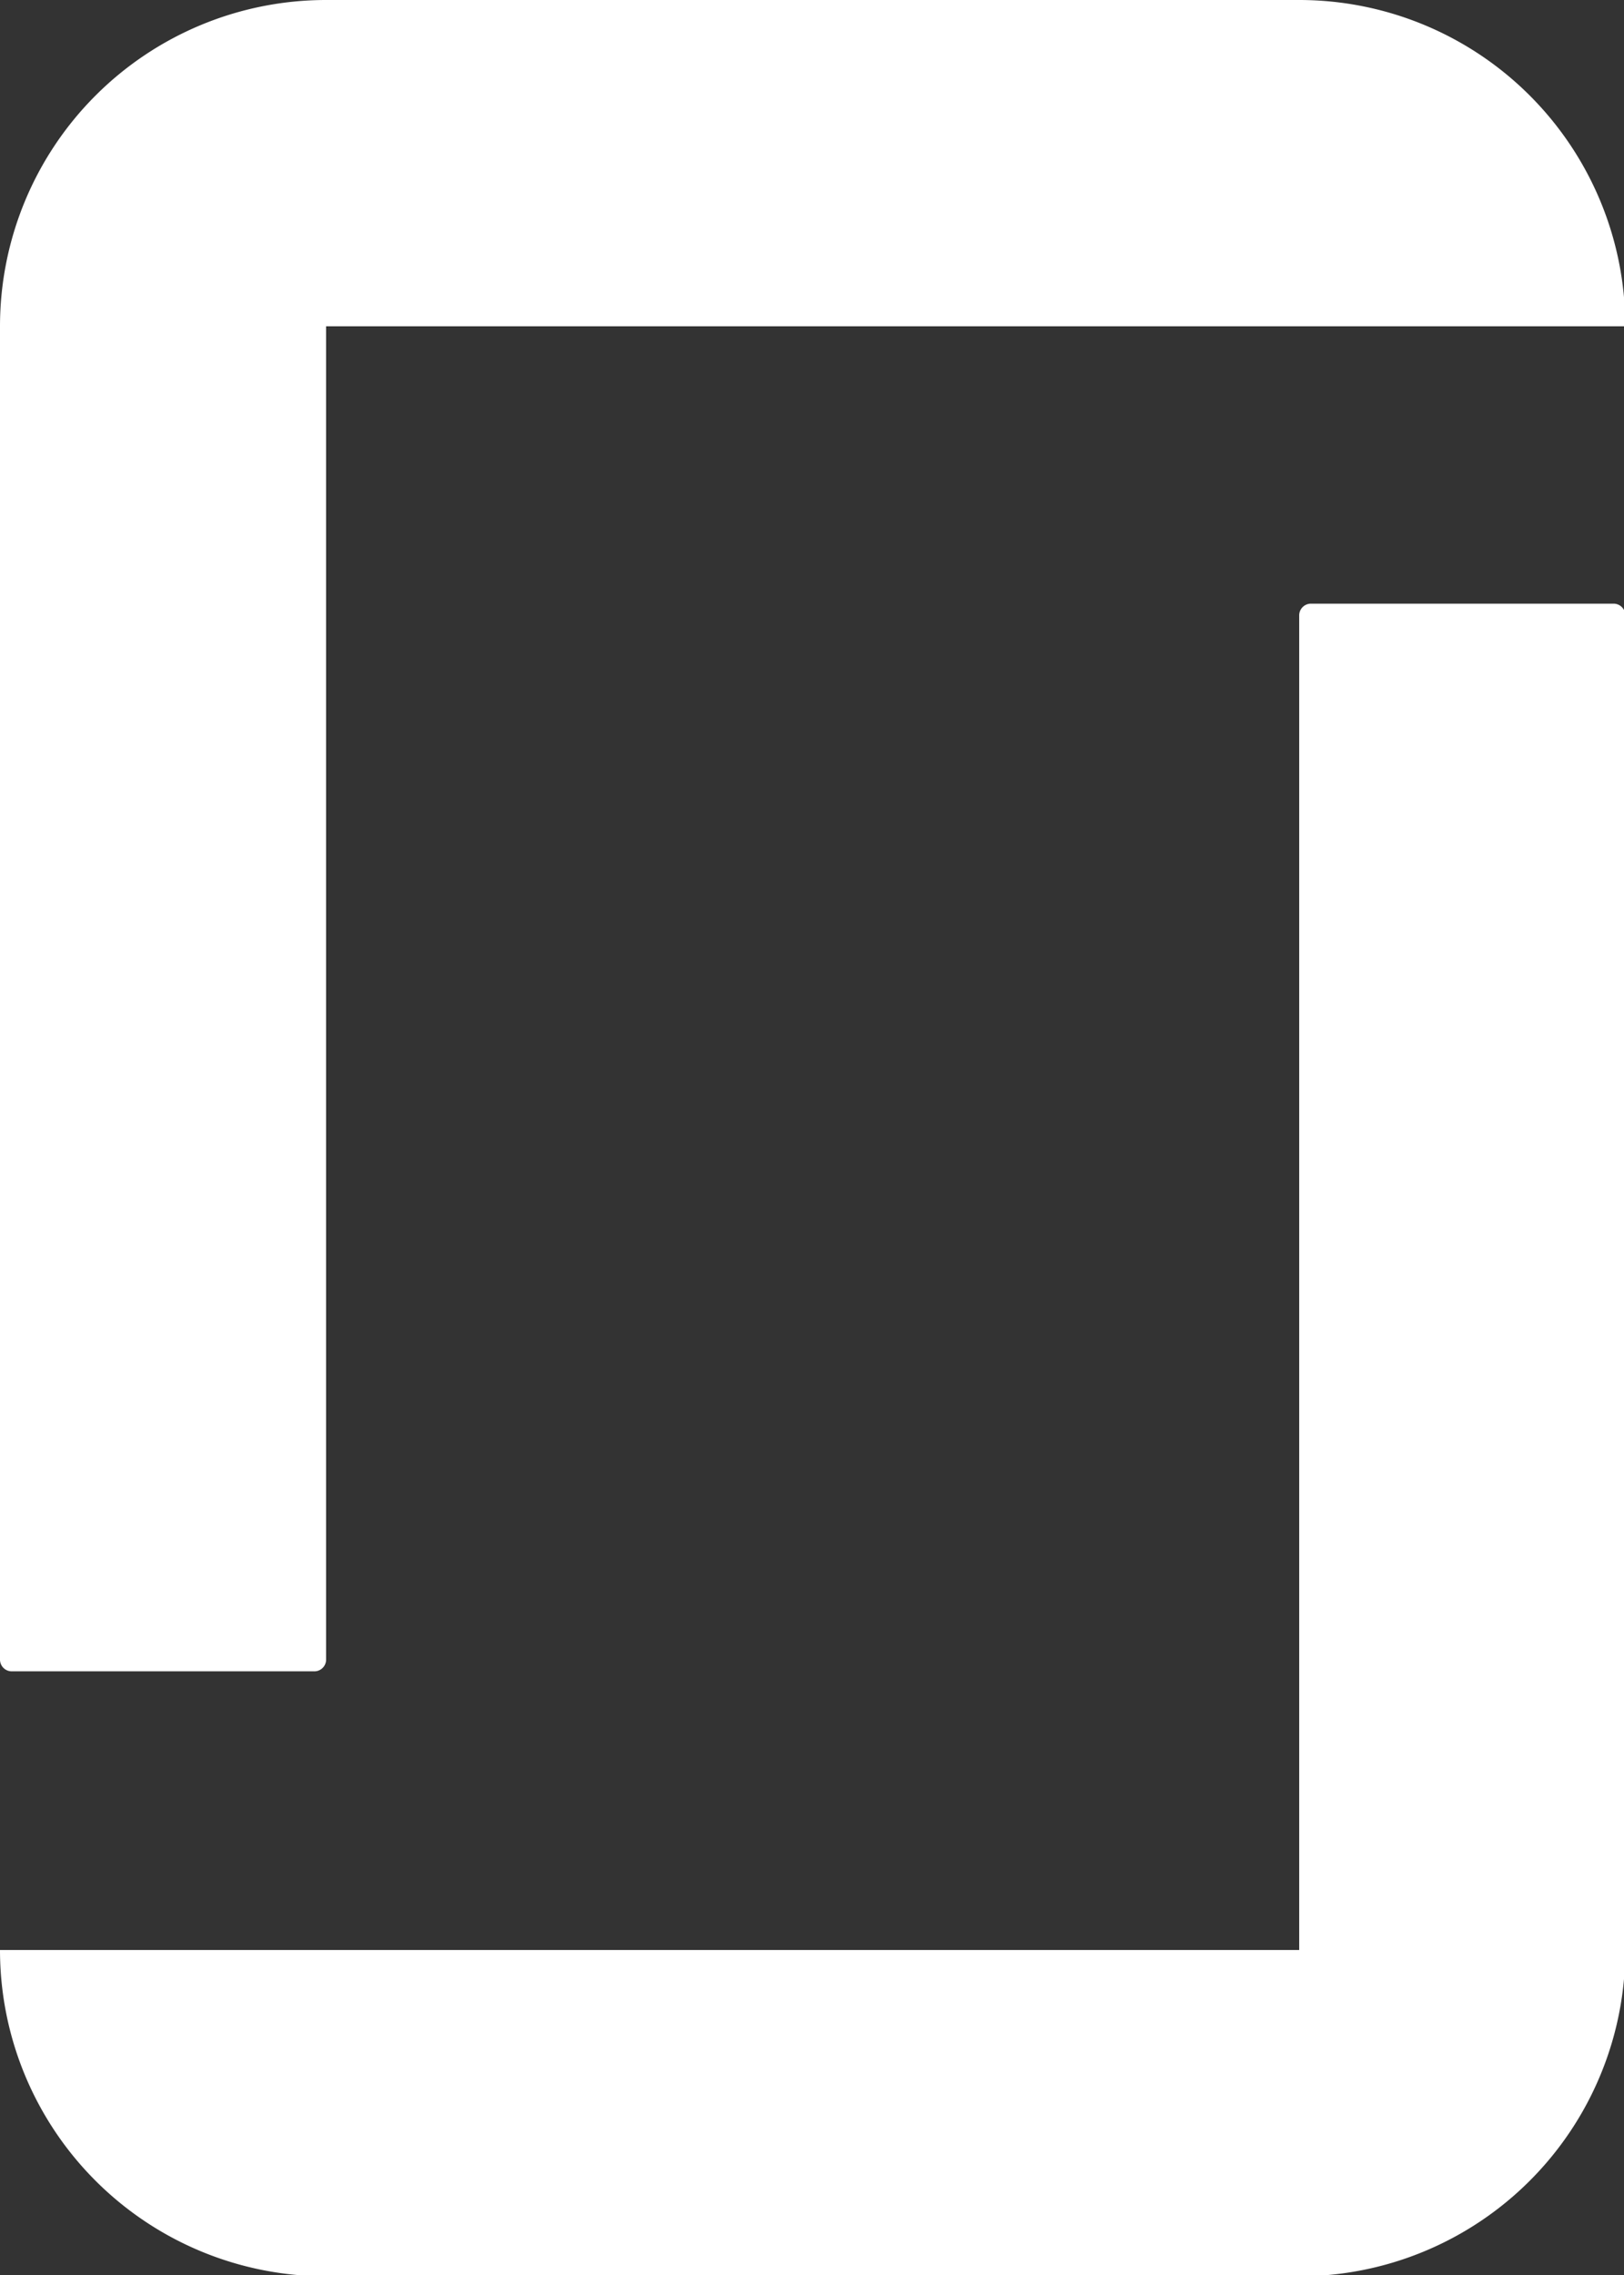 <svg viewBox="0 0 24.9 34.86" xmlns="http://www.w3.org/2000/svg"><rect x="0" y="0" width="24.9" height="34.86" fill="#333333" stroke="none"/><path d="m19.92 0a5 5 0 0 1 5 5h-19.92v20.43a.18.18 0 0 1 -.18.18h-4.64a.18.18 0 0 1 -.18-.18v-20.43a5 5 0 0 1 5-5zm0 29.88h-19.92a5 5 0 0 0 5 5h14.92a5 5 0 0 0 5-5v-20.45a.18.18 0 0 0 -.18-.18h-4.64a.18.18 0 0 0 -.18.18z" fill="#fff" fill-rule="evenodd"/></svg>